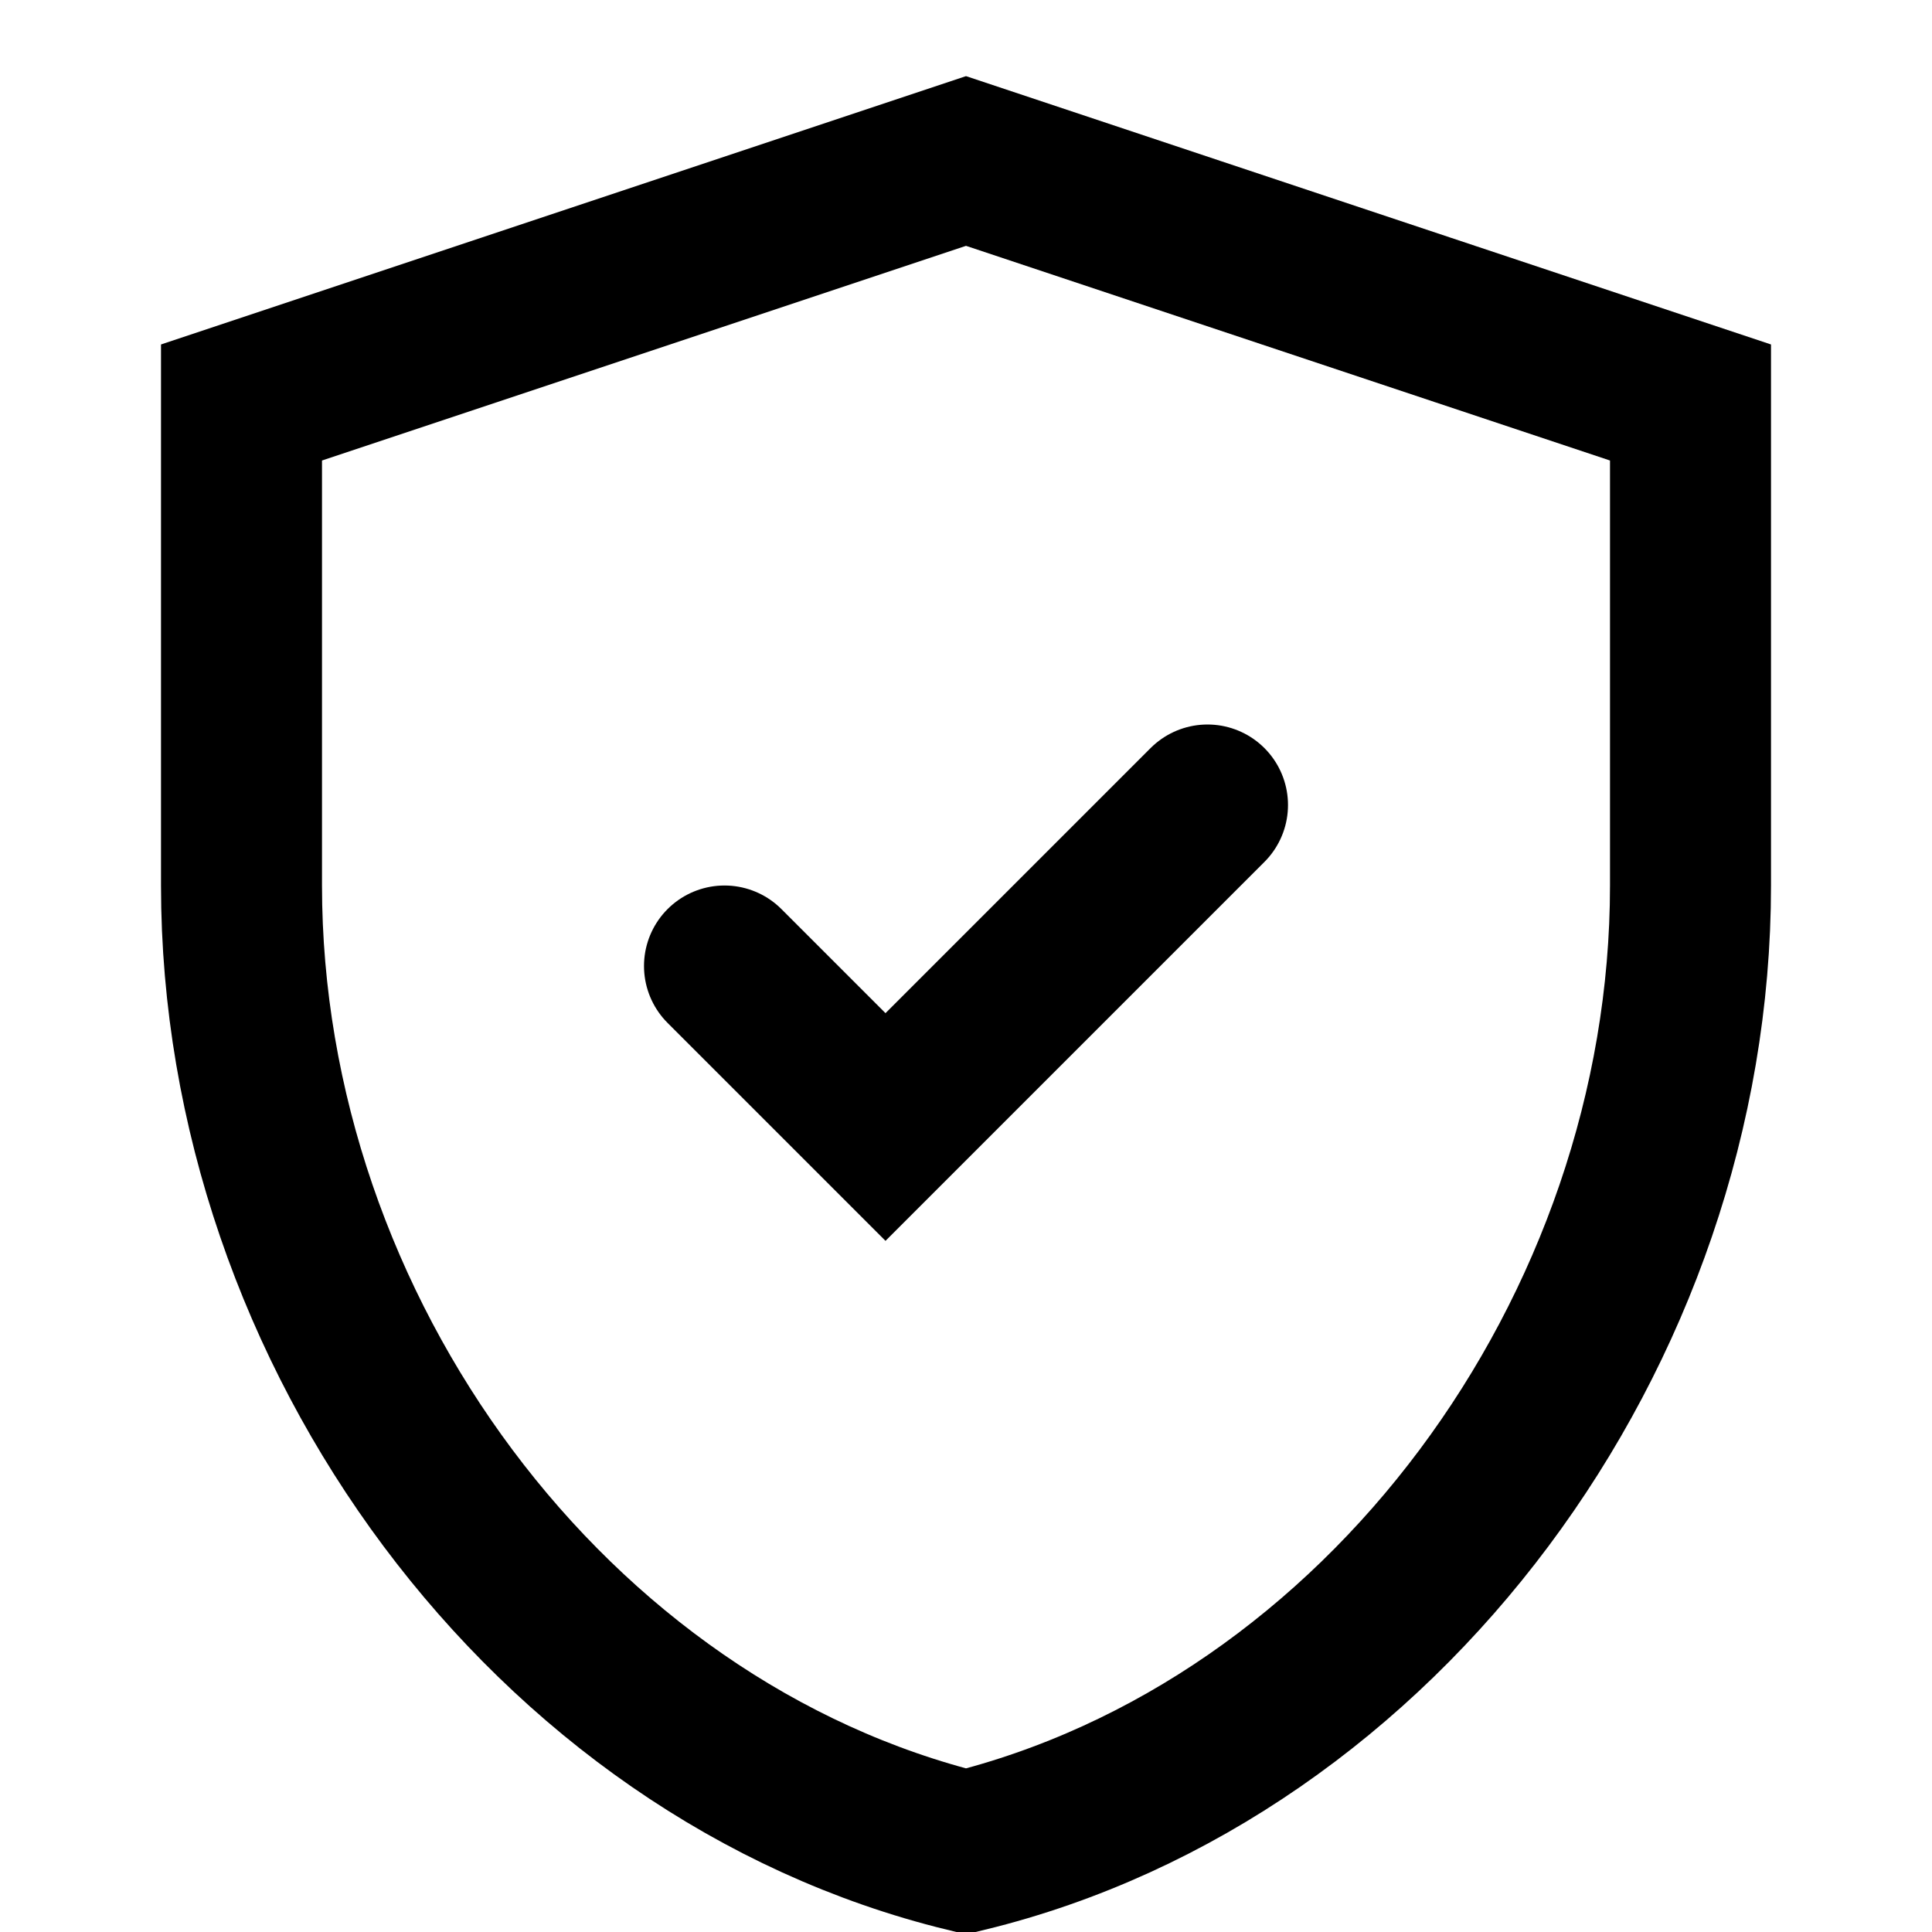 <svg width="24" height="24" viewBox="0 0 24 24" fill="none" xmlns="http://www.w3.org/2000/svg">
    <path d="M12 2L3 5V11C3 16.55 6.84 21.74 12 23C17.16 21.74 21 16.55 21 11V5L12 2Z" stroke="currentColor" stroke-width="2"/>
    <path d="M9 12L11 14L15 10" stroke="currentColor" stroke-width="2" stroke-linecap="round"/>
</svg>